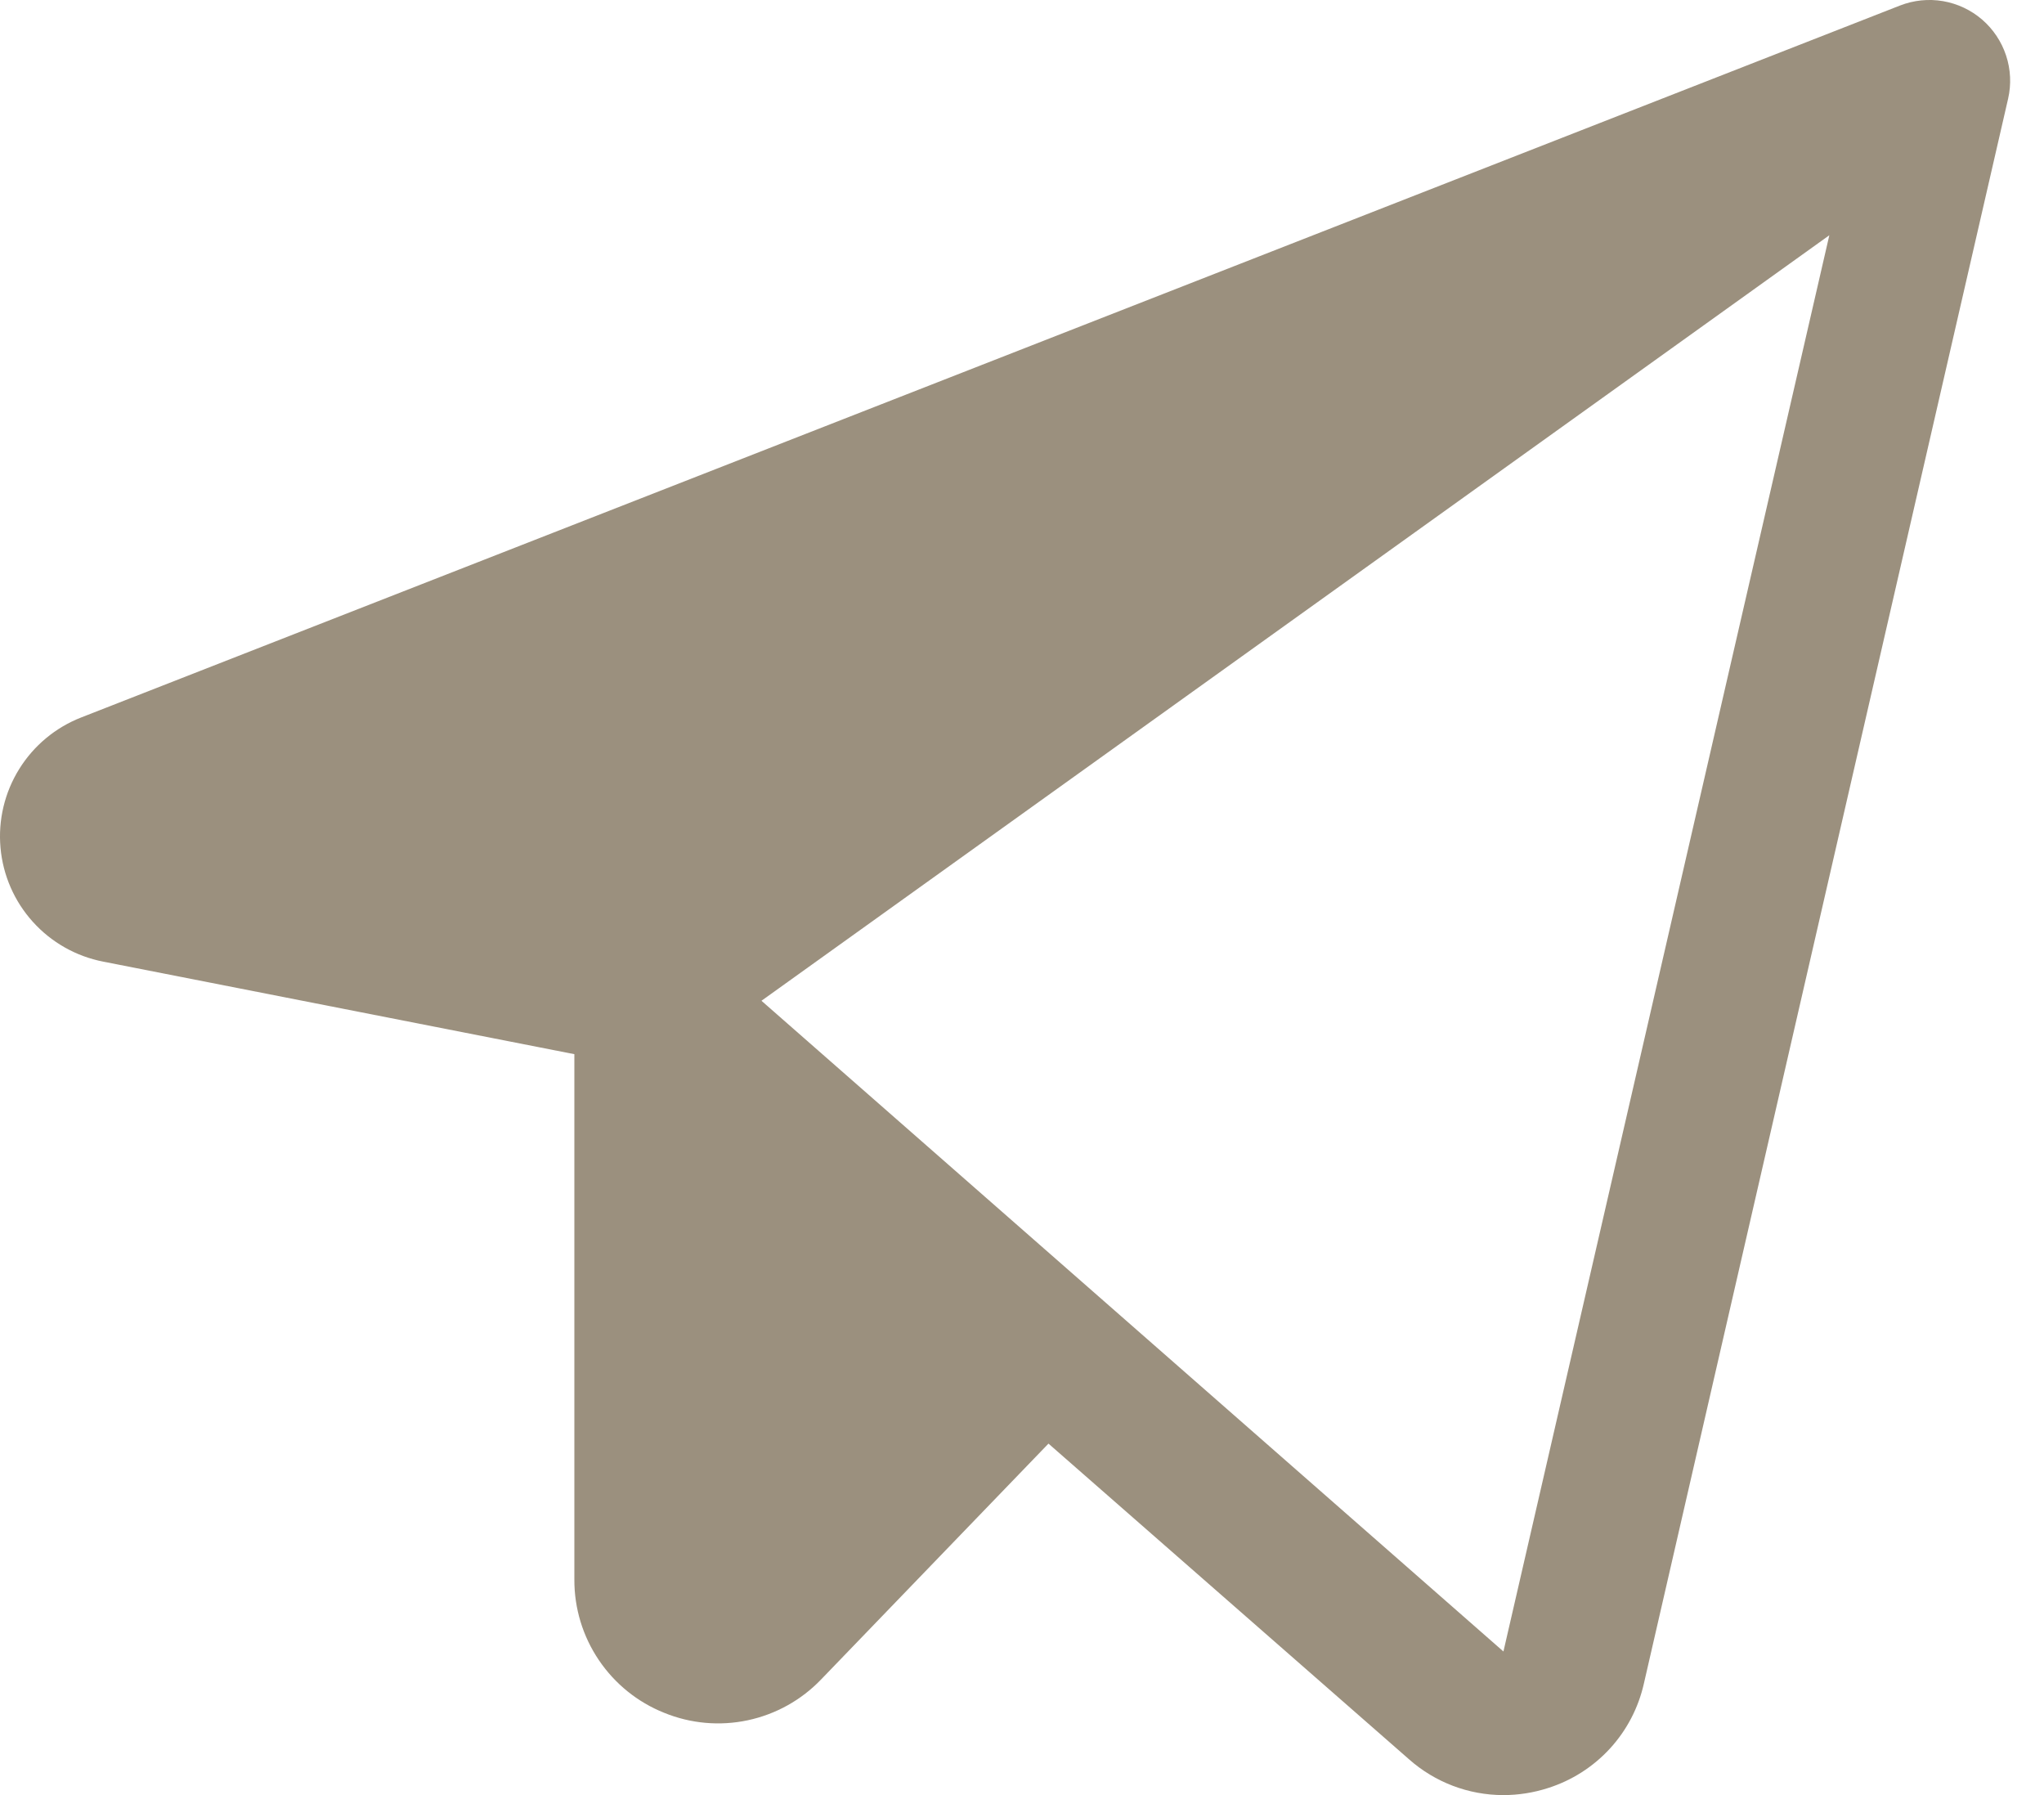 <?xml version="1.0" encoding="UTF-8"?> <svg xmlns="http://www.w3.org/2000/svg" width="41" height="36" viewBox="0 0 41 36" fill="none"> <path d="M39.76 0.394C39.537 0.201 39.265 0.073 38.975 0.023C38.684 -0.027 38.386 0.004 38.111 0.111L1.632 14.387C1.115 14.588 0.677 14.952 0.385 15.423C0.092 15.894 -0.039 16.448 0.01 17C0.059 17.553 0.287 18.075 0.658 18.486C1.03 18.899 1.525 19.179 2.069 19.285L11.521 21.141V31.68C11.519 32.254 11.69 32.815 12.011 33.291C12.332 33.767 12.788 34.136 13.321 34.349C13.853 34.567 14.438 34.619 15.001 34.499C15.563 34.379 16.076 34.093 16.473 33.678L21.031 28.951L28.261 35.28C28.783 35.743 29.456 35.999 30.153 36C30.459 36 30.762 35.952 31.053 35.858C31.528 35.707 31.956 35.434 32.293 35.067C32.63 34.7 32.864 34.251 32.974 33.764L40.28 1.98C40.346 1.693 40.332 1.394 40.24 1.115C40.148 0.835 39.982 0.586 39.76 0.394ZM30.157 33.12L15.274 20.07L36.694 4.718L30.157 33.12Z" fill="#9B907E"></path> </svg> 